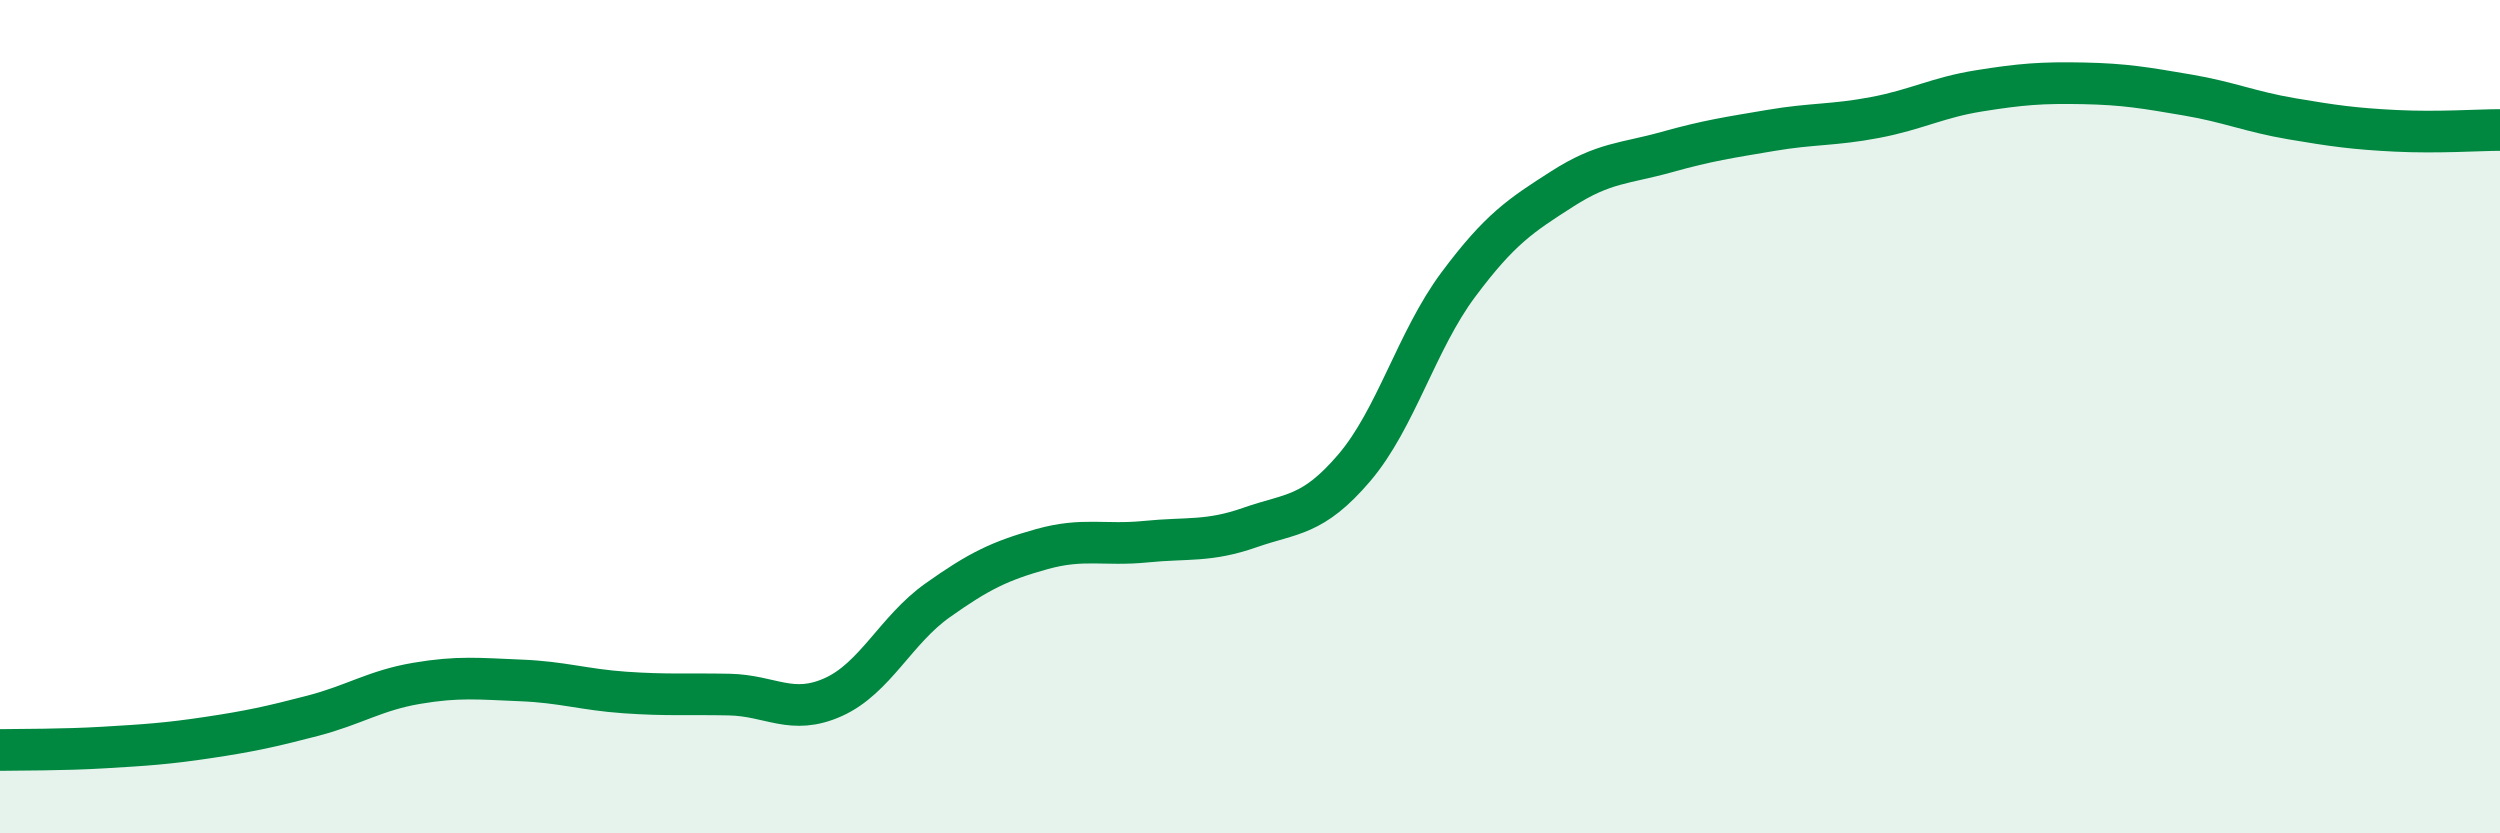 
    <svg width="60" height="20" viewBox="0 0 60 20" xmlns="http://www.w3.org/2000/svg">
      <path
        d="M 0,18 C 0.5,17.99 1.5,18 2.5,17.94 C 3.5,17.88 4,17.85 5,17.7 C 6,17.55 6.5,17.44 7.5,17.18 C 8.5,16.92 9,16.57 10,16.4 C 11,16.23 11.5,16.29 12.5,16.33 C 13.5,16.37 14,16.55 15,16.62 C 16,16.69 16.5,16.65 17.5,16.67 C 18.5,16.69 19,17.18 20,16.73 C 21,16.28 21.5,15.12 22.5,14.41 C 23.5,13.7 24,13.46 25,13.18 C 26,12.9 26.5,13.1 27.5,13 C 28.5,12.9 29,13.01 30,12.66 C 31,12.31 31.5,12.4 32.5,11.23 C 33.5,10.06 34,8.17 35,6.83 C 36,5.49 36.5,5.17 37.5,4.53 C 38.5,3.89 39,3.93 40,3.65 C 41,3.37 41.5,3.3 42.5,3.13 C 43.5,2.96 44,3.01 45,2.82 C 46,2.63 46.5,2.34 47.5,2.18 C 48.5,2.02 49,1.98 50,2 C 51,2.02 51.5,2.11 52.5,2.28 C 53.5,2.45 54,2.68 55,2.85 C 56,3.02 56.5,3.09 57.5,3.14 C 58.5,3.19 59.5,3.12 60,3.12L60 20L0 20Z"
        fill="#008740"
        opacity="0.1"
        stroke-linecap="round"
        stroke-linejoin="round"
      />
      <path
        d="M 0,18 C 0.5,17.99 1.5,18 2.5,17.94 C 3.5,17.88 4,17.85 5,17.7 C 6,17.55 6.5,17.44 7.5,17.18 C 8.5,16.92 9,16.57 10,16.4 C 11,16.23 11.5,16.29 12.5,16.33 C 13.5,16.37 14,16.55 15,16.62 C 16,16.69 16.5,16.65 17.5,16.67 C 18.5,16.69 19,17.18 20,16.73 C 21,16.28 21.5,15.12 22.5,14.41 C 23.5,13.7 24,13.46 25,13.18 C 26,12.9 26.5,13.1 27.5,13 C 28.5,12.9 29,13.01 30,12.66 C 31,12.31 31.5,12.4 32.5,11.23 C 33.5,10.06 34,8.17 35,6.83 C 36,5.49 36.5,5.17 37.5,4.53 C 38.5,3.89 39,3.93 40,3.65 C 41,3.37 41.5,3.3 42.5,3.13 C 43.5,2.96 44,3.01 45,2.82 C 46,2.63 46.5,2.34 47.5,2.18 C 48.5,2.02 49,1.98 50,2 C 51,2.02 51.5,2.11 52.5,2.28 C 53.5,2.45 54,2.68 55,2.85 C 56,3.02 56.5,3.09 57.5,3.14 C 58.5,3.19 59.5,3.12 60,3.12"
        stroke="#008740"
        stroke-width="1"
        fill="none"
        stroke-linecap="round"
        stroke-linejoin="round"
      />
    </svg>
  